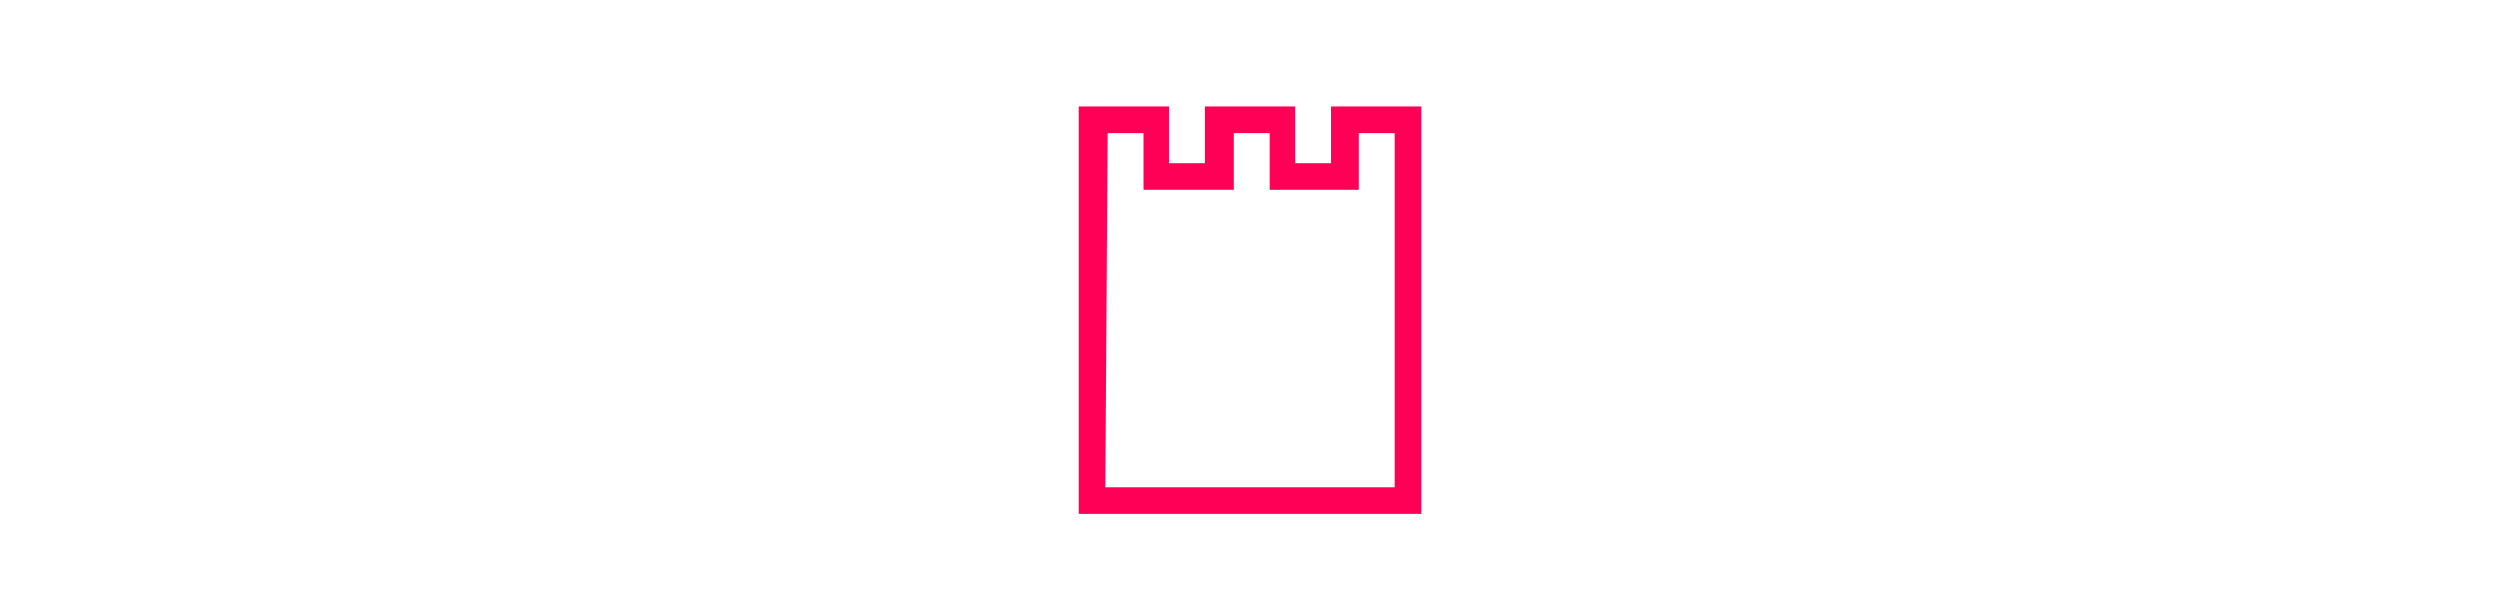 <?xml version="1.0" encoding="utf-8"?>
<!-- Generator: Adobe Illustrator 27.8.0, SVG Export Plug-In . SVG Version: 6.00 Build 0)  -->
<svg version="1.1" xmlns="http://www.w3.org/2000/svg" xmlns:xlink="http://www.w3.org/1999/xlink" x="0px" y="0px"
	 viewBox="0 0 216 51.1" style="enable-background:new 0 0 216 51.1;" xml:space="preserve">
<style type="text/css">
	.st0{fill:#FF0056;}
	.st1{display:none;}
	.st2{display:inline;}
</style>
<g id="Layer_1">
	<g>
		<g>
			<path class="st0" d="M122.8,44.4H93.2V9.2h7.8v4.9h3.1V9.2h7.8v4.9h3.1V9.2h7.8L122.8,44.4L122.8,44.4z M95.5,42.1h25V11.5h-3.1
				v4.9h-7.7v-4.9h-3.1v4.9h-7.8v-4.9h-3.1L95.5,42.1L95.5,42.1z"/>
		</g>
	</g>
</g>
<g id="Layer_2" class="st1">
	<g class="st2">
		<path class="st0" d="M108,42.9c-9.5,0-17.1-7.6-17.1-17.1S98.5,8.7,108,8.7s17.1,7.6,17.1,17.1S117.5,42.9,108,42.9z M108,11
			c-8.1,0-14.8,6.6-14.8,14.8s6.6,14.8,14.8,14.8s14.8-6.6,14.8-14.8S116.1,11,108,11z"/>
		<path class="st0" d="M100.1,34.9l4.4-12.2l11.4-6.1l-4.4,12.2L100.1,34.9z M106.4,24.4l-2,5.6l5.2-2.8l2-5.6L106.4,24.4z"/>
	</g>
</g>
<g id="Layer_3" class="st1">
	<g class="st2">
		<g>
			<path class="st0" d="M116,23.4c0-2-0.7-3.9-1.8-5.3l8.4,1.7L110.4,5.3l-17,8.6l9.4,1.9c-2.6,1.5-4.4,4.4-4.4,7.6s1.1,4.9,2.9,6.5
				H100v16.4h16.4V29.9h-3.3C114.9,28.3,116,26,116,23.4L116,23.4z M109.8,8.2l6.8,8l-16.2-3.3L109.8,8.2L109.8,8.2z M100.7,23.4
				c0-3.6,2.9-6.5,6.5-6.5c3.6,0,6.5,2.9,6.5,6.5c0,3.6-2.9,6.5-6.5,6.5C103.6,29.9,100.7,27,100.7,23.4z M114.1,32.2v11.9h-11.8
				V32.2H114.1z"/>
		</g>
	</g>
</g>
</svg>
